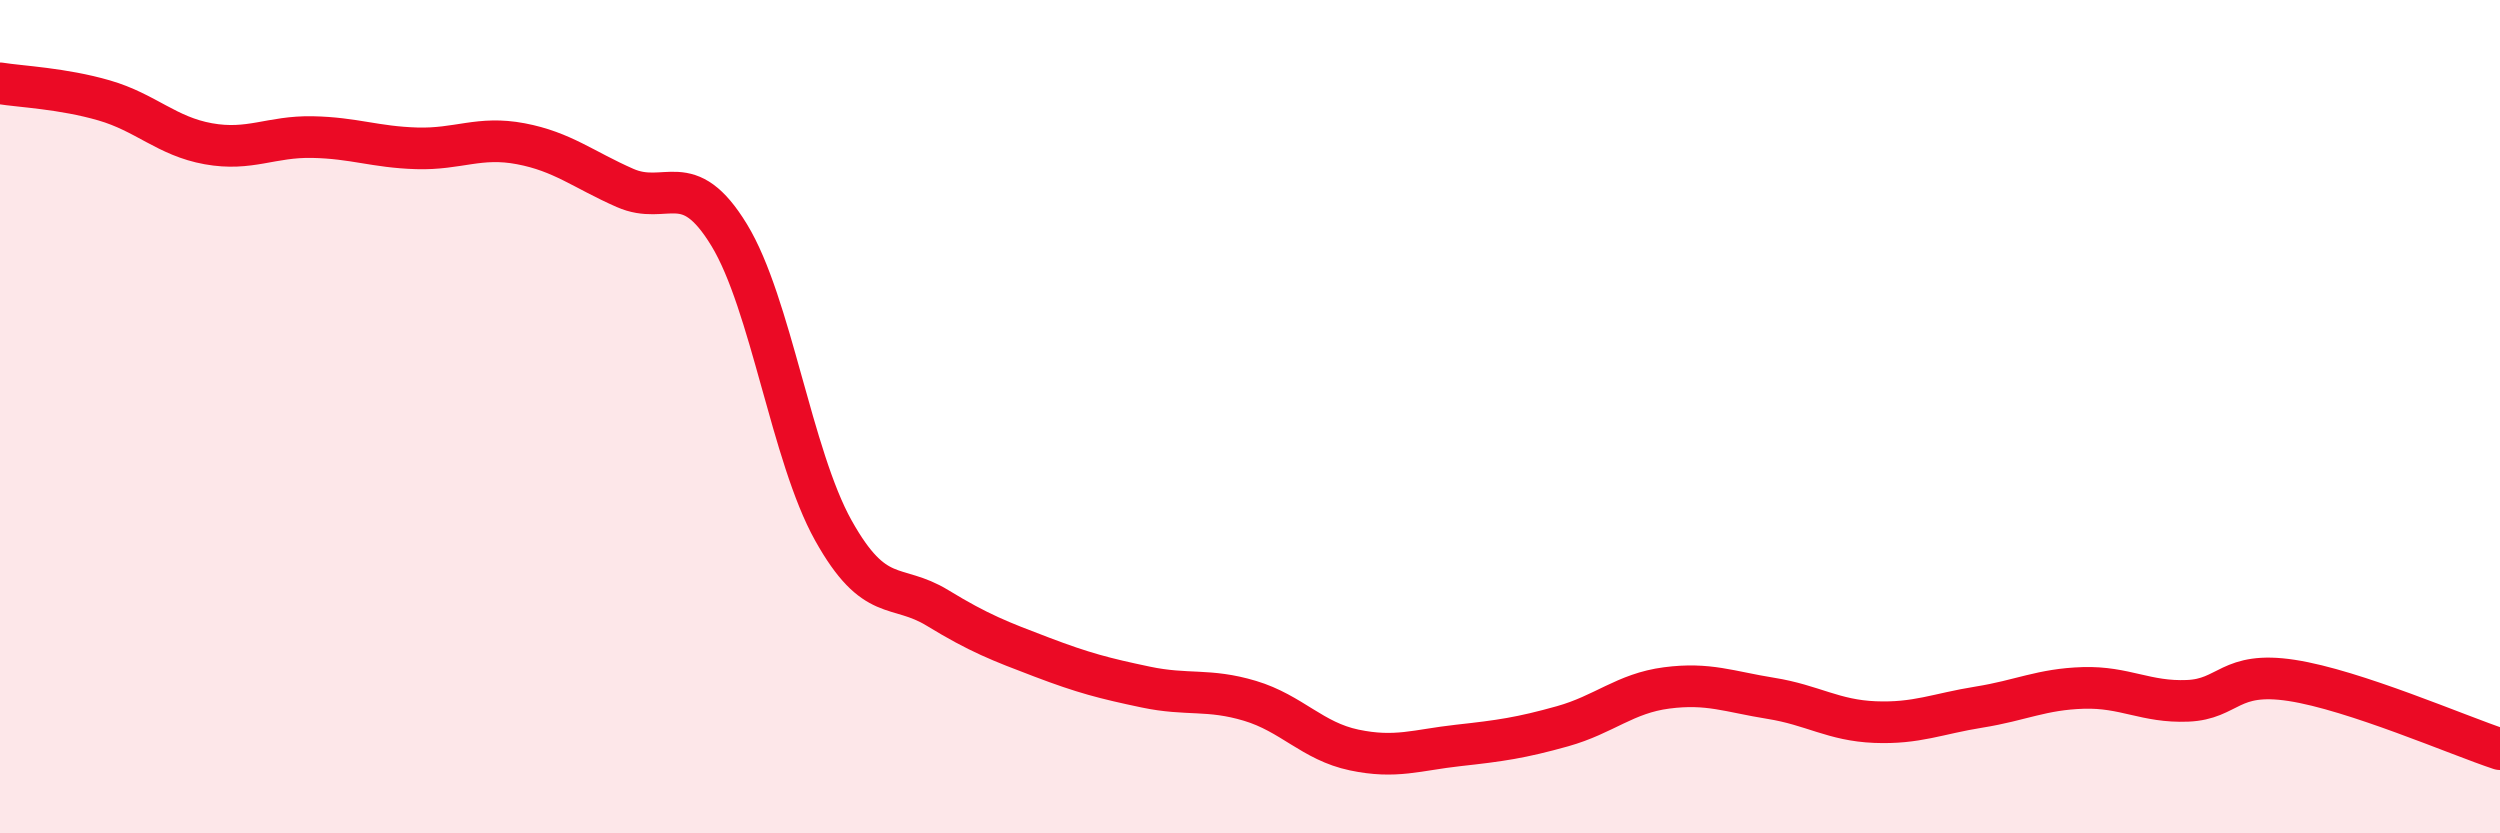 
    <svg width="60" height="20" viewBox="0 0 60 20" xmlns="http://www.w3.org/2000/svg">
      <path
        d="M 0,2 C 0.5,2.08 1.5,2.12 2.5,2.41 C 3.5,2.7 4,3.27 5,3.45 C 6,3.63 6.5,3.27 7.5,3.29 C 8.5,3.31 9,3.53 10,3.56 C 11,3.59 11.5,3.26 12.5,3.45 C 13.5,3.64 14,4.07 15,4.51 C 16,4.95 16.5,4 17.5,5.64 C 18.5,7.28 19,10.94 20,12.73 C 21,14.52 21.5,13.98 22.5,14.59 C 23.5,15.2 24,15.39 25,15.77 C 26,16.15 26.5,16.28 27.5,16.49 C 28.5,16.7 29,16.52 30,16.82 C 31,17.12 31.5,17.79 32.5,18 C 33.5,18.21 34,18 35,17.89 C 36,17.78 36.5,17.71 37.5,17.43 C 38.5,17.15 39,16.64 40,16.51 C 41,16.38 41.5,16.6 42.5,16.76 C 43.5,16.92 44,17.29 45,17.33 C 46,17.37 46.5,17.13 47.5,16.97 C 48.5,16.81 49,16.54 50,16.51 C 51,16.48 51.5,16.86 52.5,16.82 C 53.5,16.78 53.5,16.1 55,16.33 C 56.5,16.56 59,17.65 60,17.98L60 20L0 20Z"
        fill="#EB0A25"
        opacity="0.1"
        stroke-linecap="round"
        stroke-linejoin="round"
      />
      <path
        d="M 0,2 C 0.5,2.08 1.5,2.12 2.5,2.41 C 3.5,2.7 4,3.27 5,3.45 C 6,3.63 6.5,3.27 7.5,3.29 C 8.5,3.31 9,3.53 10,3.56 C 11,3.59 11.5,3.26 12.5,3.45 C 13.5,3.64 14,4.07 15,4.51 C 16,4.95 16.5,4 17.5,5.64 C 18.5,7.28 19,10.94 20,12.73 C 21,14.52 21.5,13.98 22.5,14.59 C 23.5,15.2 24,15.39 25,15.77 C 26,16.15 26.5,16.28 27.5,16.49 C 28.5,16.7 29,16.52 30,16.82 C 31,17.12 31.5,17.79 32.5,18 C 33.5,18.21 34,18 35,17.89 C 36,17.78 36.5,17.71 37.5,17.43 C 38.5,17.15 39,16.64 40,16.51 C 41,16.38 41.5,16.6 42.5,16.76 C 43.5,16.92 44,17.29 45,17.33 C 46,17.37 46.5,17.13 47.5,16.97 C 48.5,16.81 49,16.54 50,16.51 C 51,16.48 51.5,16.86 52.5,16.82 C 53.5,16.78 53.5,16.1 55,16.33 C 56.5,16.56 59,17.65 60,17.98"
        stroke="#EB0A25"
        stroke-width="1"
        fill="none"
        stroke-linecap="round"
        stroke-linejoin="round"
      />
    </svg>
  